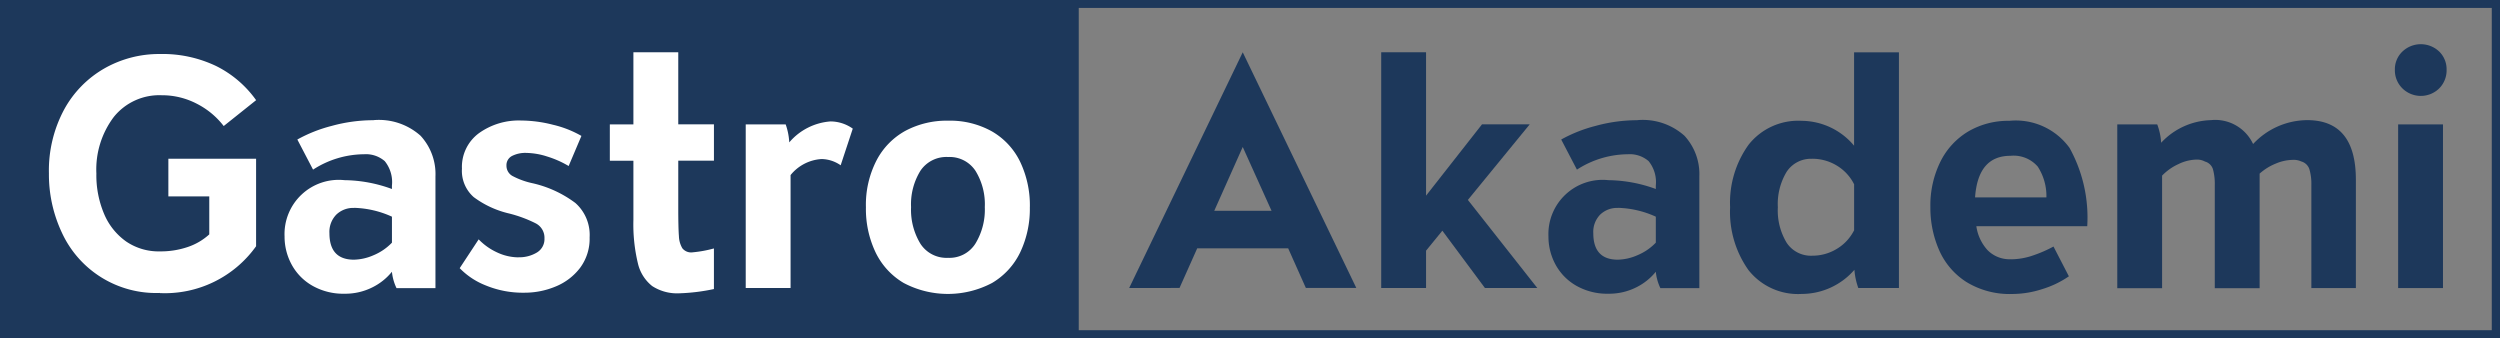 <?xml version="1.0" encoding="UTF-8"?>
<svg xmlns="http://www.w3.org/2000/svg" xmlns:xlink="http://www.w3.org/1999/xlink" id="Group_6286" data-name="Group 6286" width="160.052" height="21.648" viewBox="0 0 160.052 21.648">
  <rect x="0" y="0" width="160.052" height="21.648" fill="#808080" stroke="none"/>
  <defs>
    <clipPath id="clip-path">
      <rect id="Rectangle_2559" data-name="Rectangle 2559" width="160.052" height="21.647" fill="none"></rect>
    </clipPath>
  </defs>
  <path id="Path_31446" data-name="Path 31446" d="M69.062.509h90.463V21.138H69.062ZM0,0V21.647H160.052V0Z" fill="#1d385b"></path>
  <g id="Group_6285" data-name="Group 6285" transform="translate(0 0)">
    <g id="Group_6284" data-name="Group 6284" clip-path="url(#clip-path)">
      <path id="Path_31447" data-name="Path 31447" d="M16.632,25.82a6.638,6.638,0,0,1-6.276-3.866,8.732,8.732,0,0,1-.827-3.782,8.236,8.236,0,0,1,.964-4.076,6.752,6.752,0,0,1,2.588-2.651,7.071,7.071,0,0,1,3.552-.922,7.948,7.948,0,0,1,3.615.776,6.914,6.914,0,0,1,2.546,2.179l-2.075,1.656A5.064,5.064,0,0,0,19,13.708a4.8,4.8,0,0,0-2.242-.545,3.738,3.738,0,0,0-3.07,1.383,5.58,5.58,0,0,0-1.121,3.625,6.341,6.341,0,0,0,.5,2.6,4.1,4.1,0,0,0,1.415,1.76,3.689,3.689,0,0,0,2.148.628,5.377,5.377,0,0,0,1.792-.283,3.877,3.877,0,0,0,1.373-.806V19.639H17.176v-2.41h5.616v5.6a7.171,7.171,0,0,1-6.161,3" transform="translate(-6.397 -7.065)" fill="#fff"></path>
      <path id="Path_31448" data-name="Path 31448" d="M61.14,23.405a4,4,0,0,1,3.007,1,3.615,3.615,0,0,1,.953,2.609v7.146H62.607a3.128,3.128,0,0,1-.293-1.048,3.75,3.75,0,0,1-1.268,1.006,3.866,3.866,0,0,1-1.771.4A3.993,3.993,0,0,1,57.211,34a3.455,3.455,0,0,1-1.32-1.352,3.745,3.745,0,0,1-.451-1.8,3.471,3.471,0,0,1,3.835-3.6,9.073,9.073,0,0,1,3.039.566V27.6a2.134,2.134,0,0,0-.461-1.571,1.837,1.837,0,0,0-1.32-.44,6.072,6.072,0,0,0-3.269.985l-1.006-1.928a9.212,9.212,0,0,1,2.19-.869,10.088,10.088,0,0,1,2.693-.367m-1.257,5.616a1.553,1.553,0,0,0-1.132.429,1.579,1.579,0,0,0-.44,1.184q0,1.7,1.572,1.7a3.285,3.285,0,0,0,1.247-.283,3.471,3.471,0,0,0,1.184-.807V29.586a6.219,6.219,0,0,0-2.431-.566" transform="translate(-37.222 -15.714)" fill="#fff"></path>
      <path id="Path_31449" data-name="Path 31449" d="M93.328,32.227a2.169,2.169,0,0,0,1.163-.3,1,1,0,0,0,.493-.911,1.033,1.033,0,0,0-.566-.964,8.222,8.222,0,0,0-1.7-.629,6.1,6.1,0,0,1-2.263-1.048,2.238,2.238,0,0,1-.754-1.823,2.68,2.68,0,0,1,1.079-2.263,4.37,4.37,0,0,1,2.714-.817,8.355,8.355,0,0,1,2.043.273,6.719,6.719,0,0,1,1.813.712l-.818,1.928a6.272,6.272,0,0,0-1.372-.608,4.555,4.555,0,0,0-1.331-.231,1.868,1.868,0,0,0-.932.2.664.664,0,0,0-.346.618.748.748,0,0,0,.429.681,4.914,4.914,0,0,0,1.184.429,7.226,7.226,0,0,1,2.8,1.278,2.73,2.73,0,0,1,.911,2.2,3.118,3.118,0,0,1-.608,1.949,3.739,3.739,0,0,1-1.561,1.194,5.145,5.145,0,0,1-2,.4,6.228,6.228,0,0,1-2.494-.471,4.71,4.71,0,0,1-1.655-1.1l1.215-1.844a3.876,3.876,0,0,0,1.184.838,3.253,3.253,0,0,0,1.373.314" transform="translate(-60.127 -15.756)" fill="#fff"></path>
      <path id="Path_31450" data-name="Path 31450" d="M124.1,23.008a7.689,7.689,0,0,0,1.383-.251v2.6a12.351,12.351,0,0,1-2.2.272,2.939,2.939,0,0,1-1.75-.461,2.6,2.6,0,0,1-.922-1.477,10.689,10.689,0,0,1-.283-2.755V17.141h-1.509V14.815h1.509V10.2H123.2v4.61h2.284v2.326H123.2V20.18q0,1.278.042,1.792a1.622,1.622,0,0,0,.22.775.717.717,0,0,0,.639.262" transform="translate(-79.777 -6.852)" fill="#fff"></path>
      <path id="Path_31451" data-name="Path 31451" d="M148.074,25a3.833,3.833,0,0,1,2.64-1.341,2.473,2.473,0,0,1,1.425.461l-.775,2.347a2.2,2.2,0,0,0-1.216-.4,2.762,2.762,0,0,0-1.991,1.027v7.229h-2.871V23.848h2.557a4.057,4.057,0,0,1,.23,1.153" transform="translate(-97.544 -15.885)" fill="#fff"></path>
      <path id="Path_31452" data-name="Path 31452" d="M179.189,29.064a6.478,6.478,0,0,1-.618,2.892,4.576,4.576,0,0,1-1.8,1.959,6.054,6.054,0,0,1-5.658,0,4.574,4.574,0,0,1-1.8-1.959,6.474,6.474,0,0,1-.618-2.892,6.2,6.2,0,0,1,.681-3,4.565,4.565,0,0,1,1.865-1.9,5.623,5.623,0,0,1,2.714-.639,5.487,5.487,0,0,1,2.818.692,4.509,4.509,0,0,1,1.8,1.949,6.478,6.478,0,0,1,.618,2.892m-7.606,0a4.178,4.178,0,0,0,.6,2.347,1.986,1.986,0,0,0,1.771.9,1.959,1.959,0,0,0,1.75-.912,4.186,4.186,0,0,0,.6-2.336,4.071,4.071,0,0,0-.6-2.326,1.98,1.98,0,0,0-1.75-.88,2,2,0,0,0-1.771.88,4.074,4.074,0,0,0-.6,2.326" transform="translate(-113.258 -15.799)" fill="#fff"></path>
      <path id="Path_31453" data-name="Path 31453" d="M219.988,25.292,227.259,10.2l7.271,15.087H231.3l-1.131-2.535h-5.825l-1.132,2.535Zm9.115-4.945-1.844-4.086-1.823,4.086Z" transform="translate(-147.698 -6.852)" fill="#1d385b"></path>
      <path id="Path_31454" data-name="Path 31454" d="M269.09,25.292V10.2h2.871v9.178l3.584-4.568H278.6l-3.961,4.841,4.442,5.637h-3.352l-2.724-3.667L271.961,22.9v2.389Z" transform="translate(-180.664 -6.852)" fill="#1d385b"></path>
      <path id="Path_31455" data-name="Path 31455" d="M307.375,23.405a4,4,0,0,1,3.007,1,3.615,3.615,0,0,1,.953,2.609v7.146h-2.494a3.128,3.128,0,0,1-.293-1.048,3.75,3.75,0,0,1-1.268,1.006,3.865,3.865,0,0,1-1.771.4A3.993,3.993,0,0,1,303.446,34a3.456,3.456,0,0,1-1.32-1.352,3.745,3.745,0,0,1-.451-1.8,3.471,3.471,0,0,1,3.835-3.6,9.073,9.073,0,0,1,3.038.566V27.6a2.134,2.134,0,0,0-.461-1.571,1.837,1.837,0,0,0-1.32-.44,6.072,6.072,0,0,0-3.269.985l-1.006-1.928a9.212,9.212,0,0,1,2.19-.869,10.088,10.088,0,0,1,2.693-.367m-1.257,5.616a1.553,1.553,0,0,0-1.132.429,1.579,1.579,0,0,0-.44,1.184q0,1.7,1.572,1.7a3.285,3.285,0,0,0,1.247-.283,3.471,3.471,0,0,0,1.184-.807V29.586a6.219,6.219,0,0,0-2.431-.566" transform="translate(-202.542 -15.714)" fill="#1d385b"></path>
      <path id="Path_31456" data-name="Path 31456" d="M345.028,24.118a4.478,4.478,0,0,1-3.374,1.551,4.042,4.042,0,0,1-3.416-1.53,6.431,6.431,0,0,1-1.173-4.023,6.358,6.358,0,0,1,1.184-4,4.049,4.049,0,0,1,3.4-1.53,4.41,4.41,0,0,1,3.353,1.593V10.2h2.871V25.291h-2.6a4.427,4.427,0,0,1-.251-1.173m-2.7-7.1a1.859,1.859,0,0,0-1.635.828,3.981,3.981,0,0,0-.566,2.274,3.982,3.982,0,0,0,.566,2.274,1.858,1.858,0,0,0,1.635.827,3,3,0,0,0,1.561-.429,2.92,2.92,0,0,0,1.121-1.2V18.649a2.923,2.923,0,0,0-1.121-1.205,3.005,3.005,0,0,0-1.561-.429" transform="translate(-226.302 -6.851)" fill="#1d385b"></path>
      <path id="Path_31457" data-name="Path 31457" d="M381.246,32.4a4.371,4.371,0,0,0,1.456-.262,8.155,8.155,0,0,0,1.268-.556l.985,1.907a6.187,6.187,0,0,1-1.7.817,6.259,6.259,0,0,1-1.907.314,5.309,5.309,0,0,1-2.965-.775,4.609,4.609,0,0,1-1.739-2.043,6.737,6.737,0,0,1-.555-2.735,6.309,6.309,0,0,1,.65-2.934,4.65,4.65,0,0,1,1.792-1.928,5.057,5.057,0,0,1,2.609-.671A4.247,4.247,0,0,1,385,25.271a9.2,9.2,0,0,1,1.131,5.008h-7.1a2.86,2.86,0,0,0,.723,1.54,1.981,1.981,0,0,0,1.5.576m-.042-6.621q-2.075,0-2.263,2.661h4.568a3.457,3.457,0,0,0-.555-1.97,2.039,2.039,0,0,0-1.75-.691" transform="translate(-252.504 -15.799)" fill="#1d385b"></path>
      <path id="Path_31458" data-name="Path 31458" d="M415.31,24.851a4.522,4.522,0,0,1,3.185-1.446,2.675,2.675,0,0,1,2.7,1.53,4.773,4.773,0,0,1,3.458-1.53q3.122,0,3.122,3.814v6.936h-2.85v-6.6a3.274,3.274,0,0,0-.126-1.006.759.759,0,0,0-.524-.5,1.141,1.141,0,0,0-.545-.1,2.89,2.89,0,0,0-1.09.241,3.5,3.5,0,0,0-1.027.639v7.334h-2.871v-6.6a3.549,3.549,0,0,0-.115-1.006.731.731,0,0,0-.513-.5,1.05,1.05,0,0,0-.545-.126,2.766,2.766,0,0,0-1.142.283,3.41,3.41,0,0,0-1.058.744v7.208H412.5V23.677h2.557a3.943,3.943,0,0,1,.251,1.173" transform="translate(-276.95 -15.714)" fill="#1d385b"></path>
      <path id="Path_31459" data-name="Path 31459" d="M469.888,10.245a1.64,1.64,0,0,1-.472,1.194,1.682,1.682,0,0,1-2.357,0,1.621,1.621,0,0,1-.482-1.194,1.562,1.562,0,0,1,.482-1.163,1.709,1.709,0,0,1,2.357,0,1.58,1.58,0,0,1,.472,1.163m-.231,13.977h-2.871V13.744h2.871Z" transform="translate(-313.255 -5.781)" fill="#1d385b"></path>
    </g>
  </g>
</svg>
